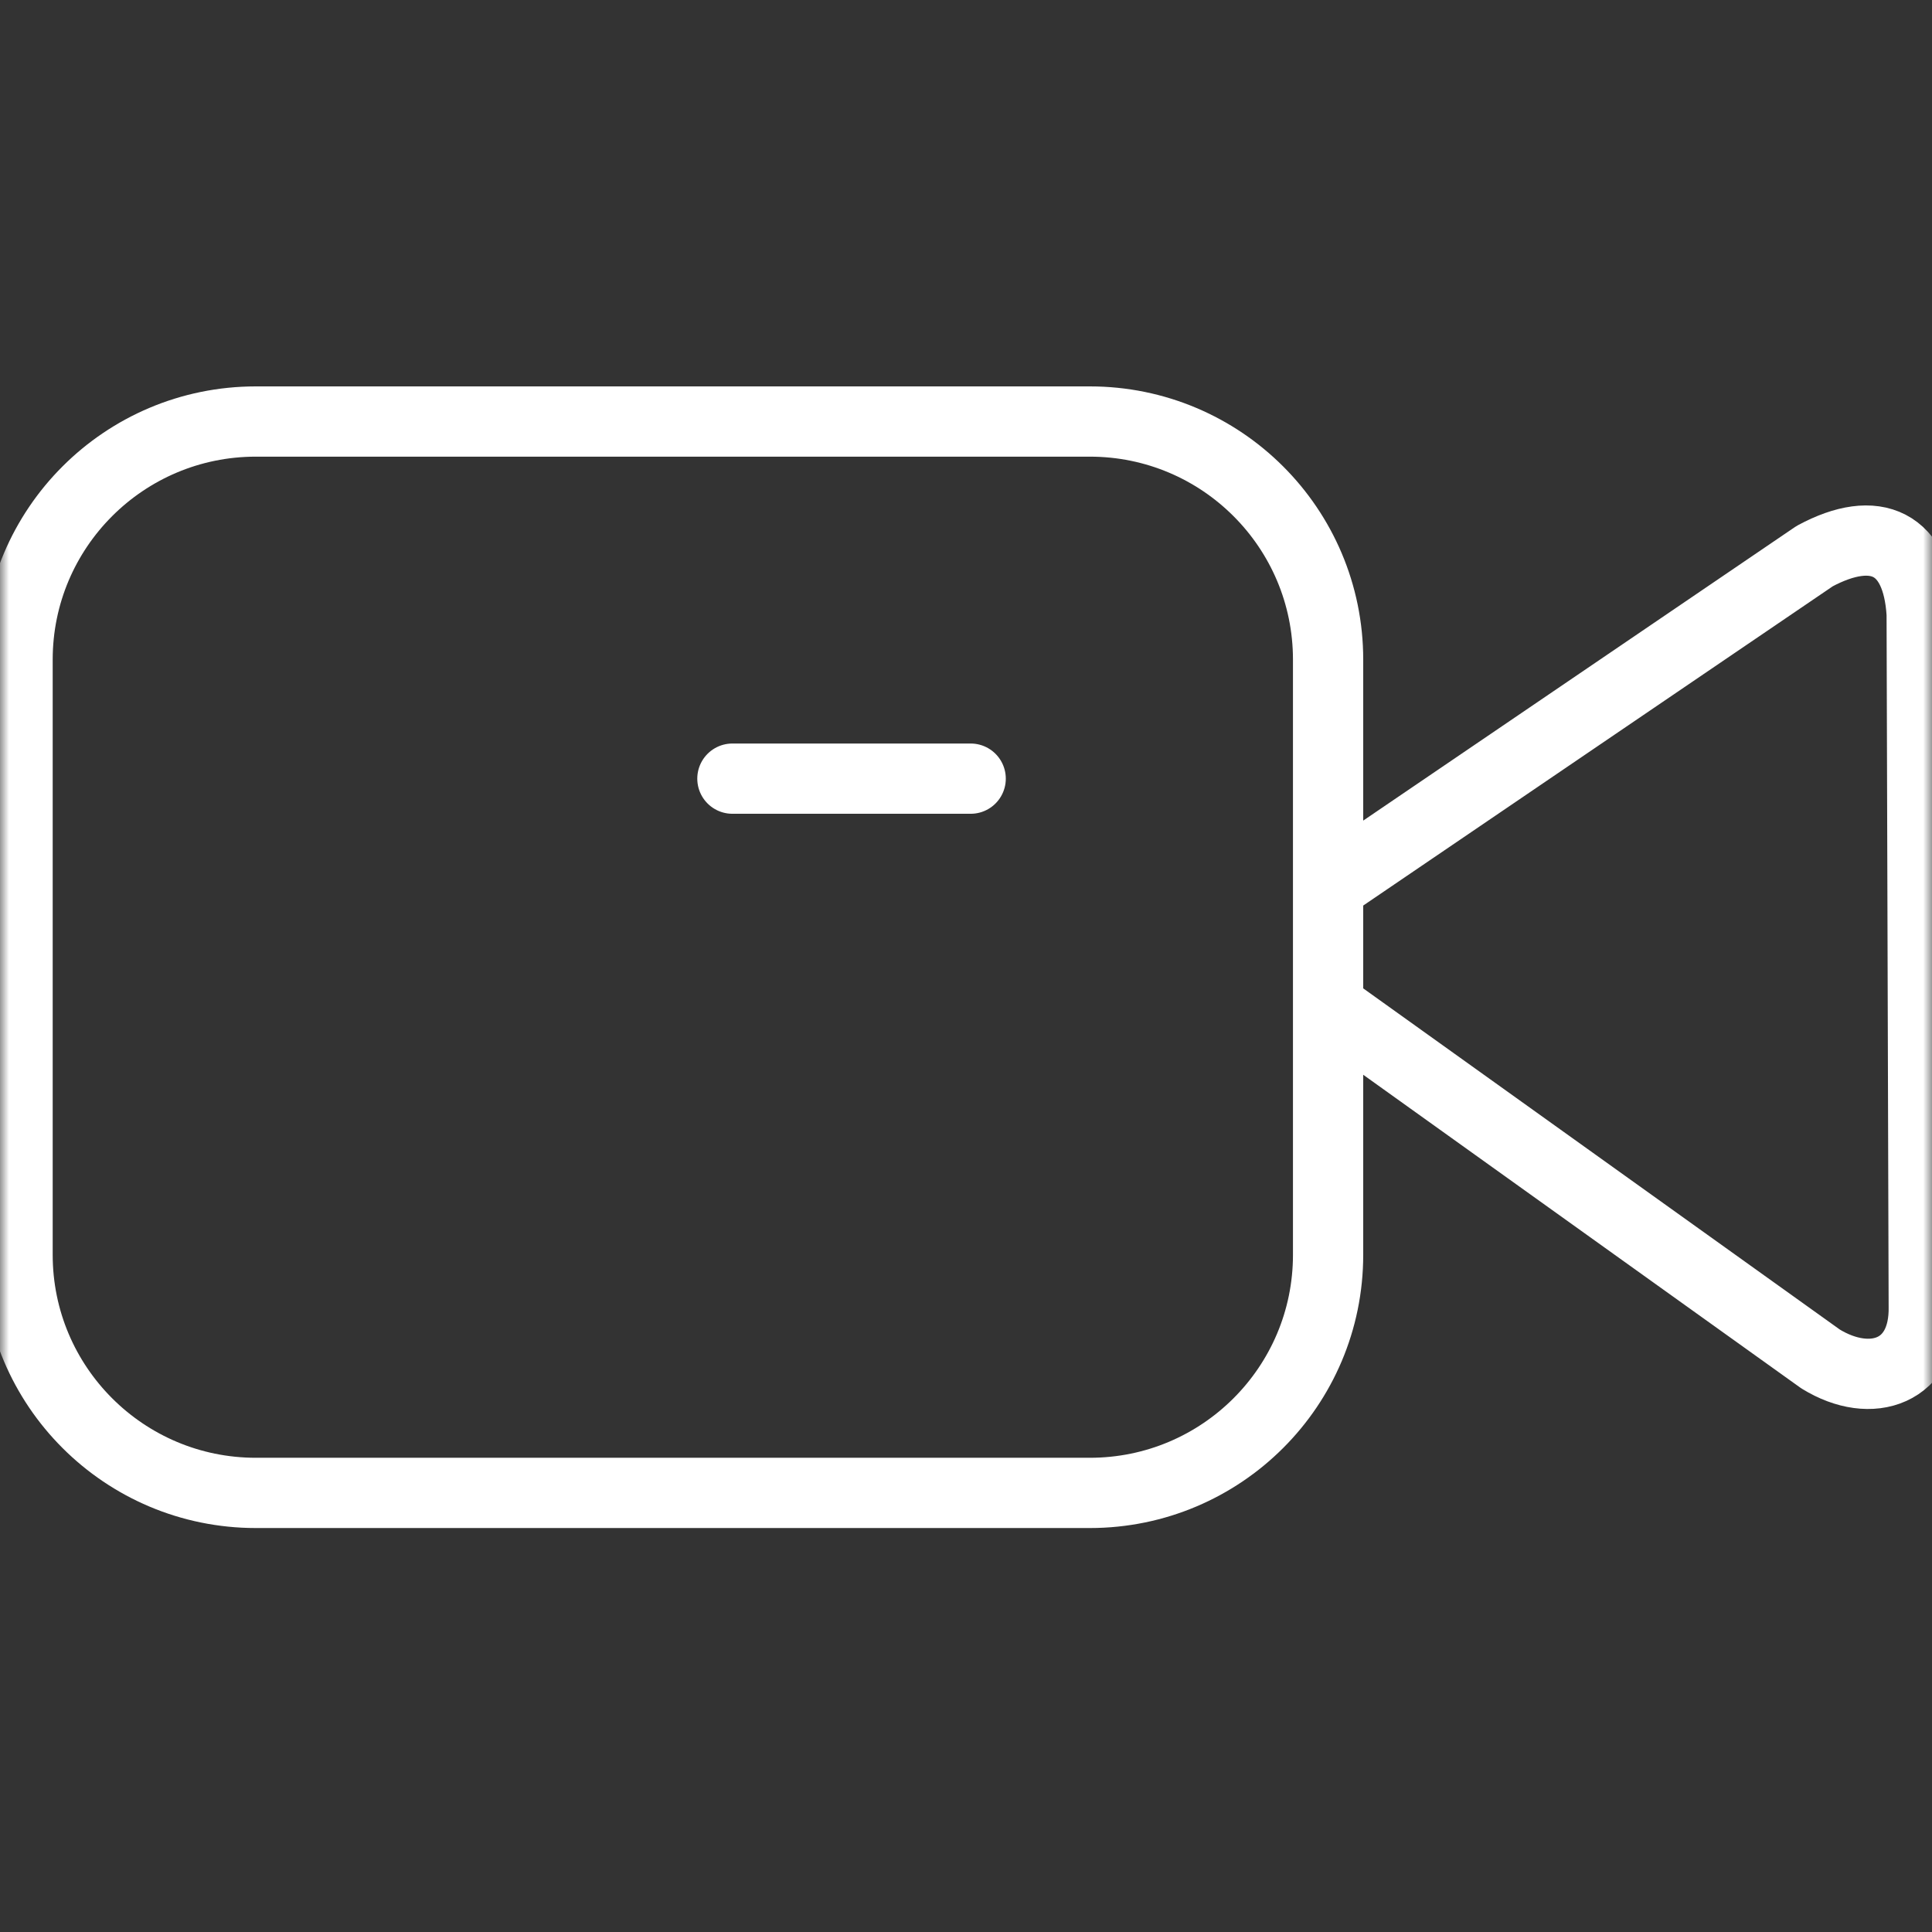 <svg width="110" height="110" viewBox="0 0 110 110" fill="none" xmlns="http://www.w3.org/2000/svg">
<rect x="0" y="0" width="110" height="110" fill="#333333" stroke="none"/>
<mask id="mask0_74_717" style="mask-type:alpha" maskUnits="userSpaceOnUse" x="0" y="0" width="110" height="110">
<rect width="110" height="110" fill="white"/>
</mask>
<g mask="url(#mask0_74_717)">
<path d="M55.266 44.333H41.7M75.616 57.301L103.653 77.372C106.559 79.162 109.609 78.107 109.531 74.374L109.413 34.947C109.165 30.895 106.801 29.789 103.32 31.662L75.616 50.5M14.567 85H62.05C69.542 85 75.616 78.931 75.616 71.444V37.556C75.616 30.069 69.542 24 62.05 24H14.567C7.074 24 1 30.069 1 37.556V71.444C1 78.931 7.074 85 14.567 85Z" stroke="white" stroke-width="4" stroke-linecap="round" stroke-linejoin="round"/>
</g>
</svg>
